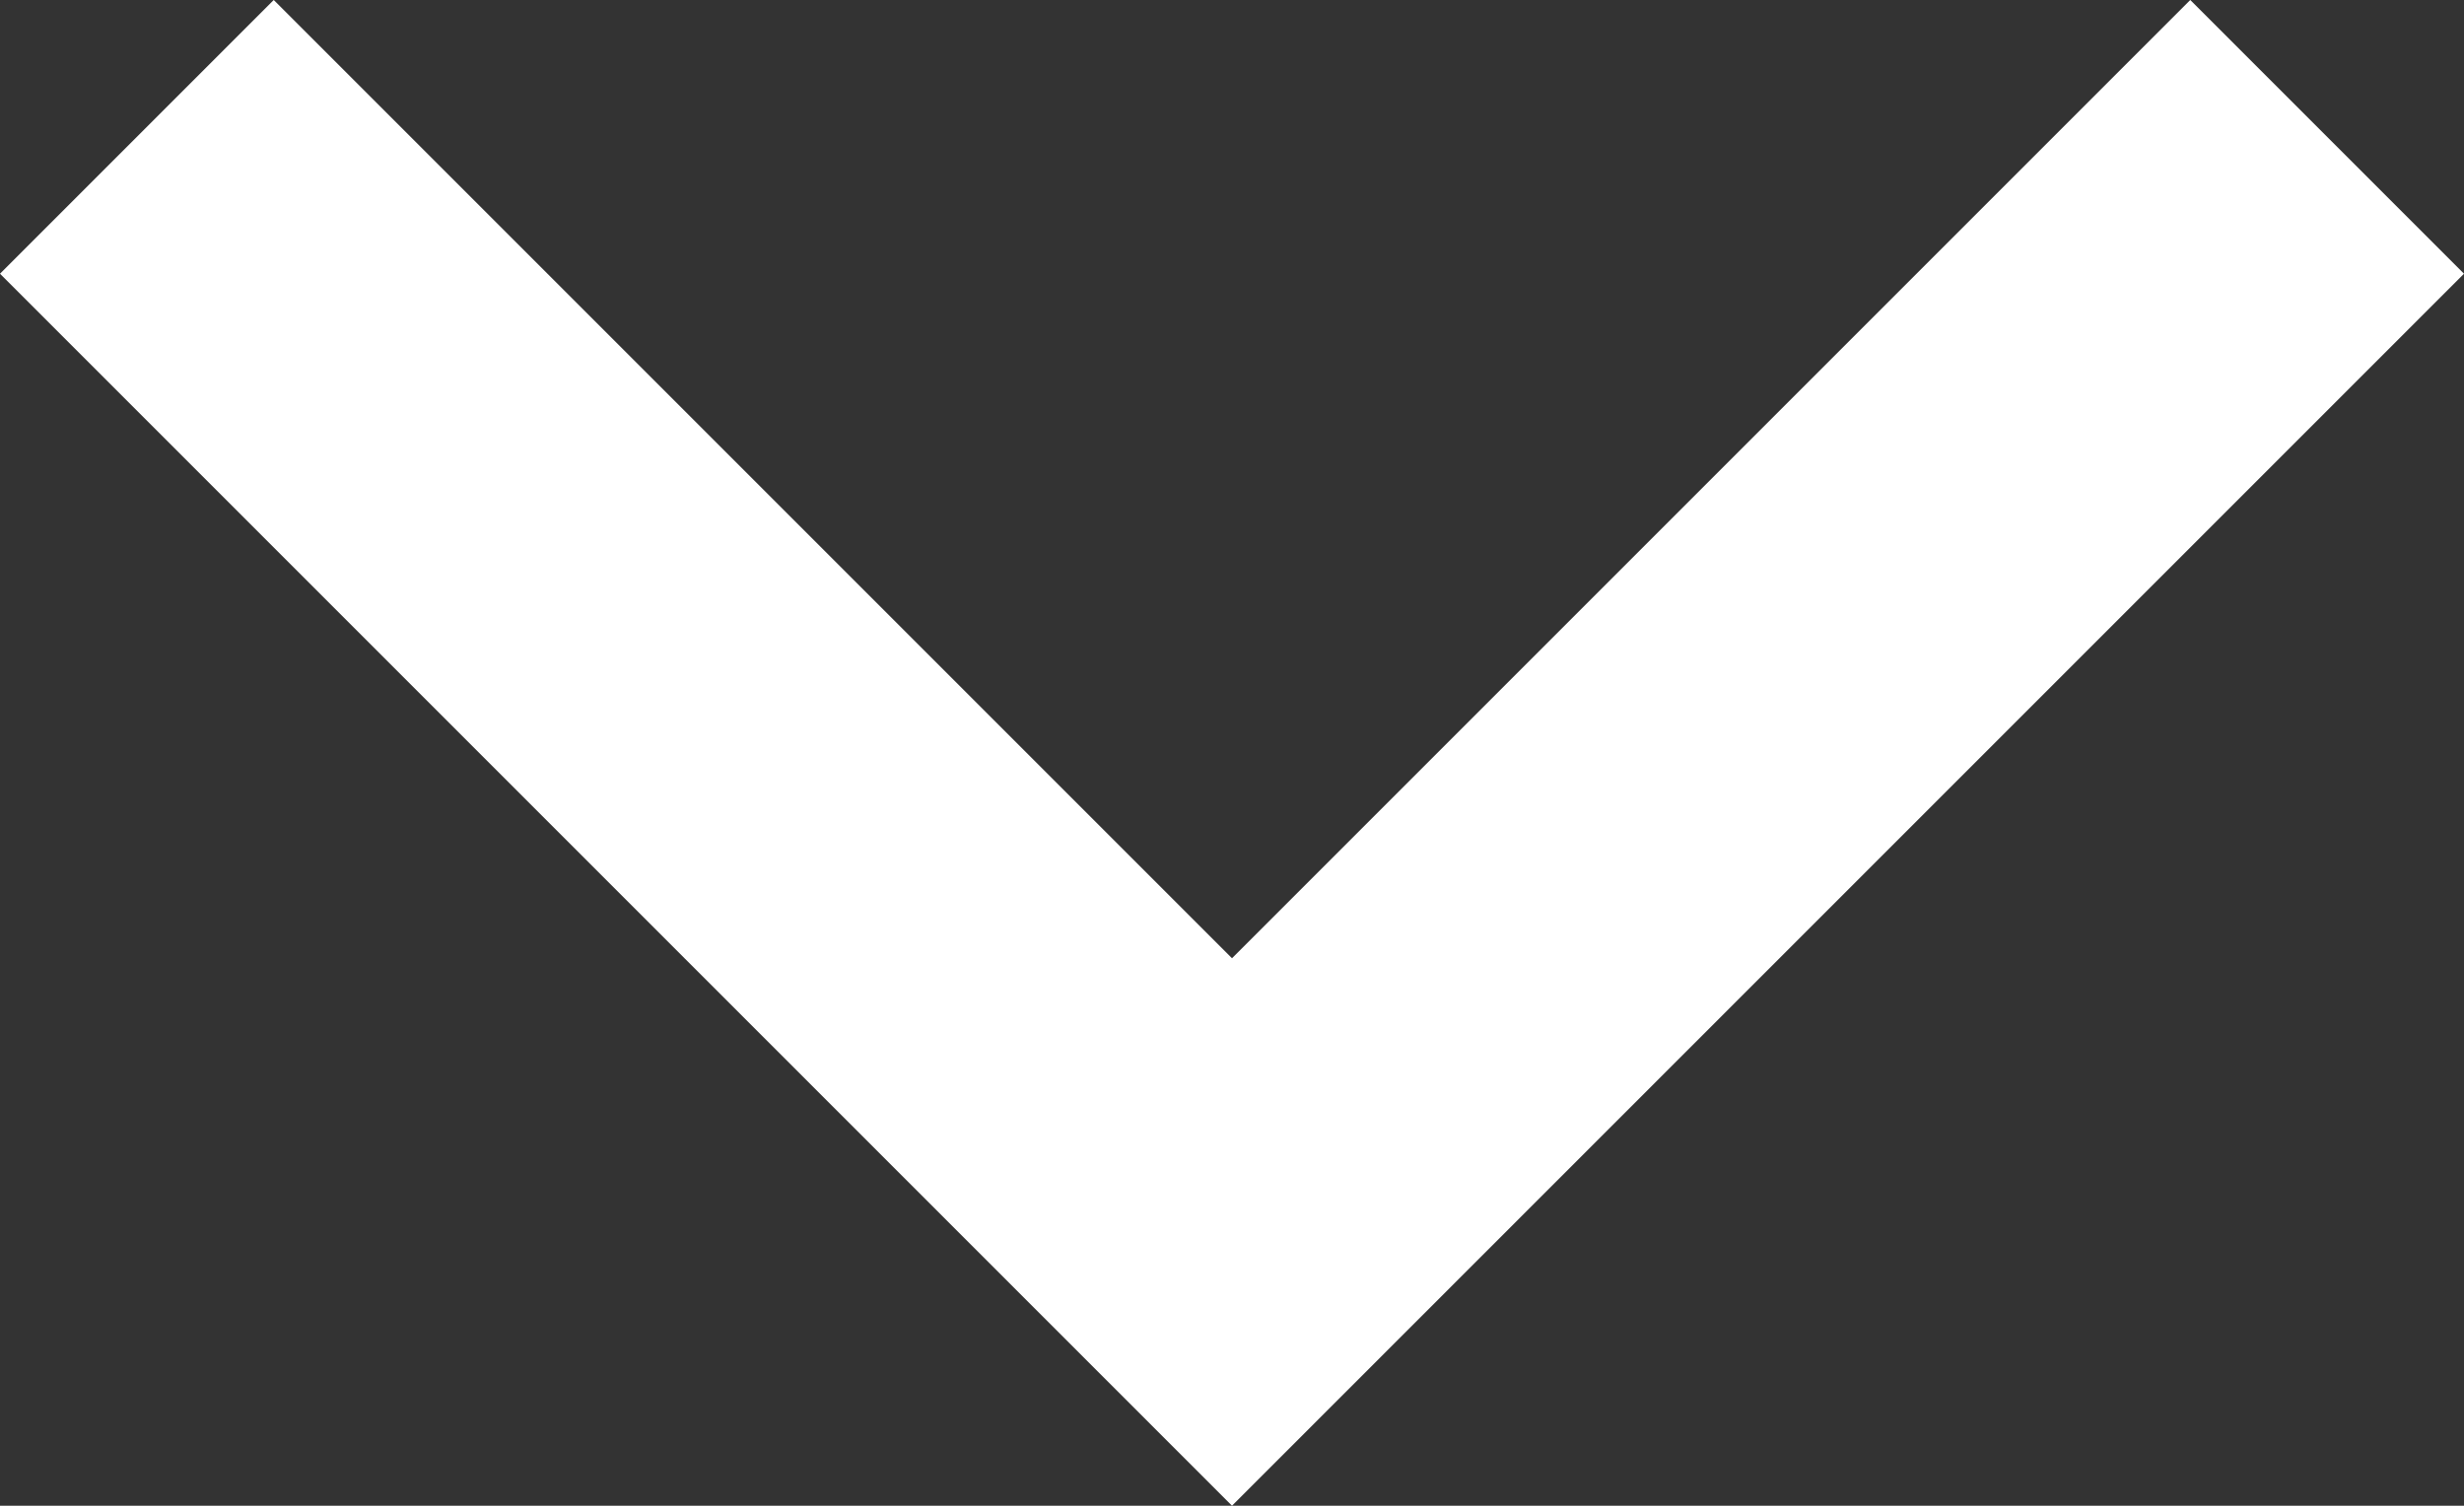 <?xml version="1.0" encoding="UTF-8" standalone="no"?>
<svg
   viewBox="0 0 12.728 7.778"
   version="1.1"
   id="svg8"
   width="12.728"
   height="7.778"
   xmlns="http://www.w3.org/2000/svg"
   xmlns:svg="http://www.w3.org/2000/svg">
  <rect x="0" y="0" width="12.728" height="7.778" fill="#333333" stroke="none"/>
  <defs
     id="defs12" />
  <path
     d="M 6.364,4.95 11.314,0 12.728,1.414 6.364,7.778 0,1.414 1.414,0 Z"
     id="path4"
     style="fill:#ffffff;fill-opacity:1;stroke:none;stroke-opacity:1" />
</svg>
